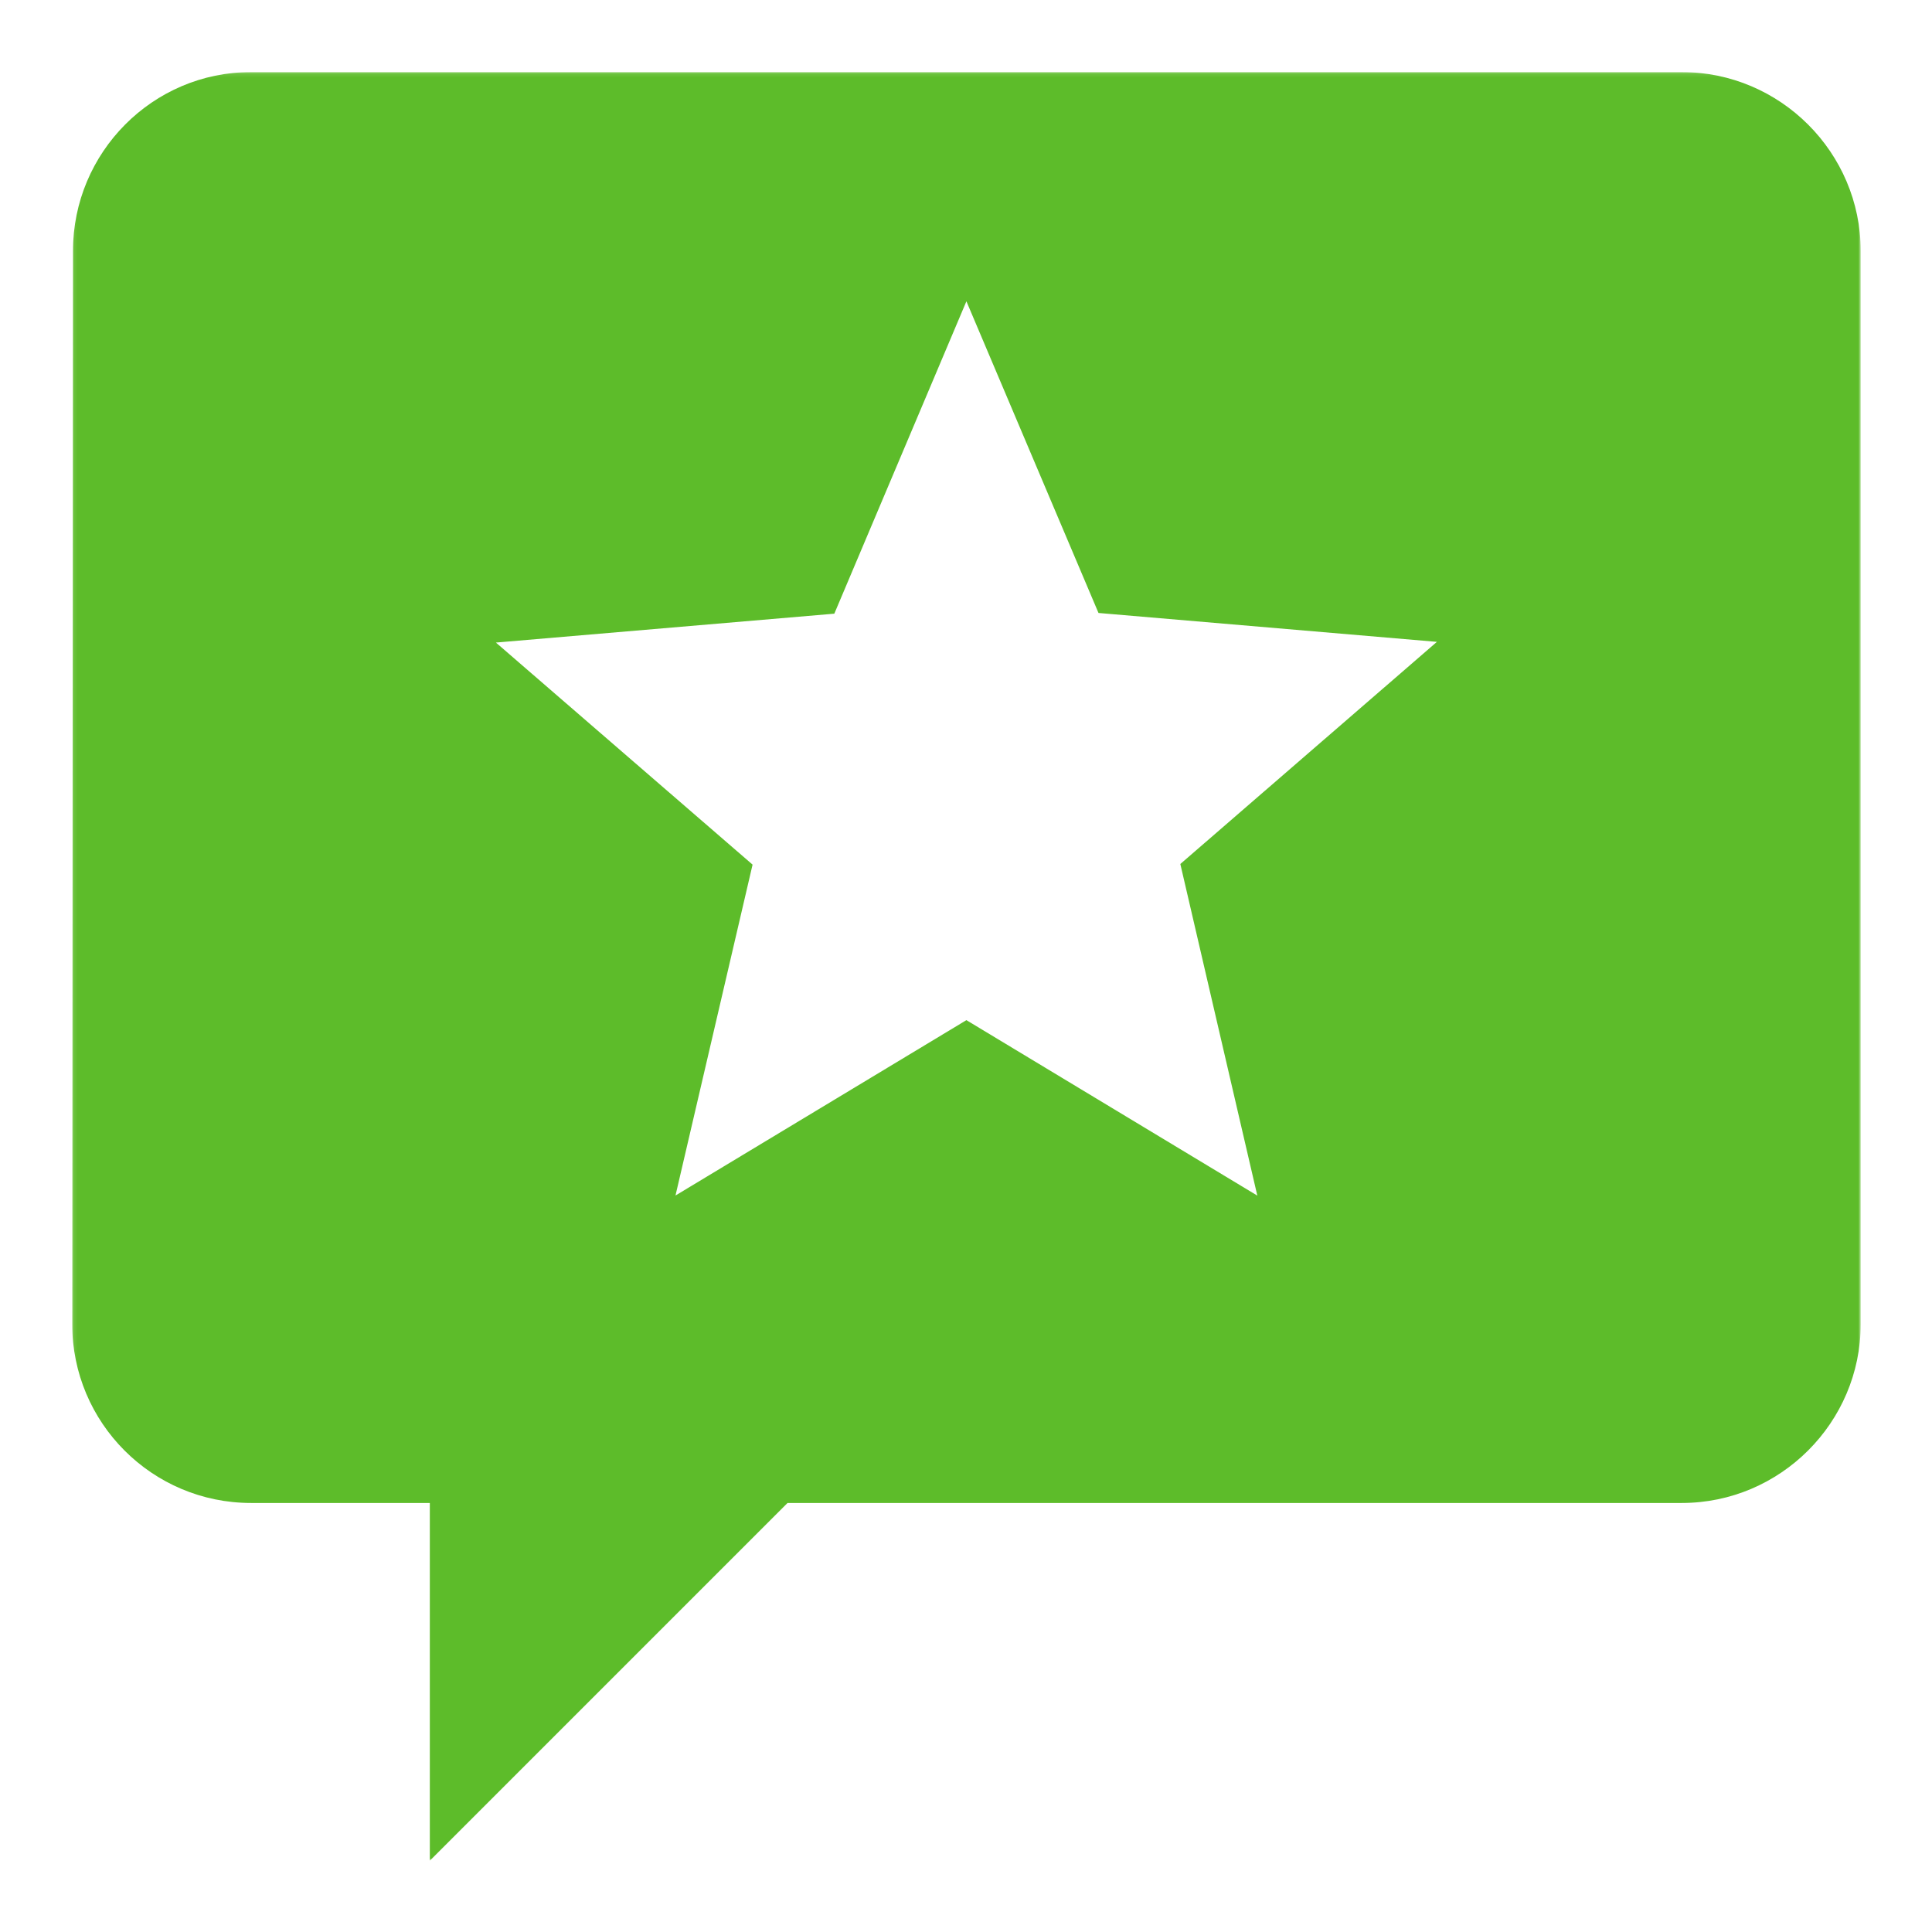 <?xml version="1.0" encoding="UTF-8"?> <svg xmlns="http://www.w3.org/2000/svg" width="512" height="512" viewBox="0 0 512 512" fill="none"><mask id="mask0_3571_10295" style="mask-type:luminance" maskUnits="userSpaceOnUse" x="19" y="19" width="475" height="475"><path d="M19.105 19.104H493.105V493.104H19.105V19.104Z" fill="white"></path></mask><g mask="url(#mask0_3571_10295)"><path d="M445.706 19.104H66.508C40.435 19.104 19.341 40.432 19.341 66.505L19.133 350.88C19.133 377.068 40.341 398.302 66.529 398.302H113.909V493.104L208.706 398.302H445.706C471.779 398.302 493.107 376.974 493.107 350.906V66.505C493.107 40.432 471.779 19.104 445.706 19.104ZM333.201 316.849L256.107 270.349L179.013 316.823L199.44 229.135L131.419 170.286L221.102 162.63L256.107 79.849L291.112 162.443L380.794 170.099L312.799 228.969L333.201 316.849Z" fill="#5DBC2A"></path></g></svg> 